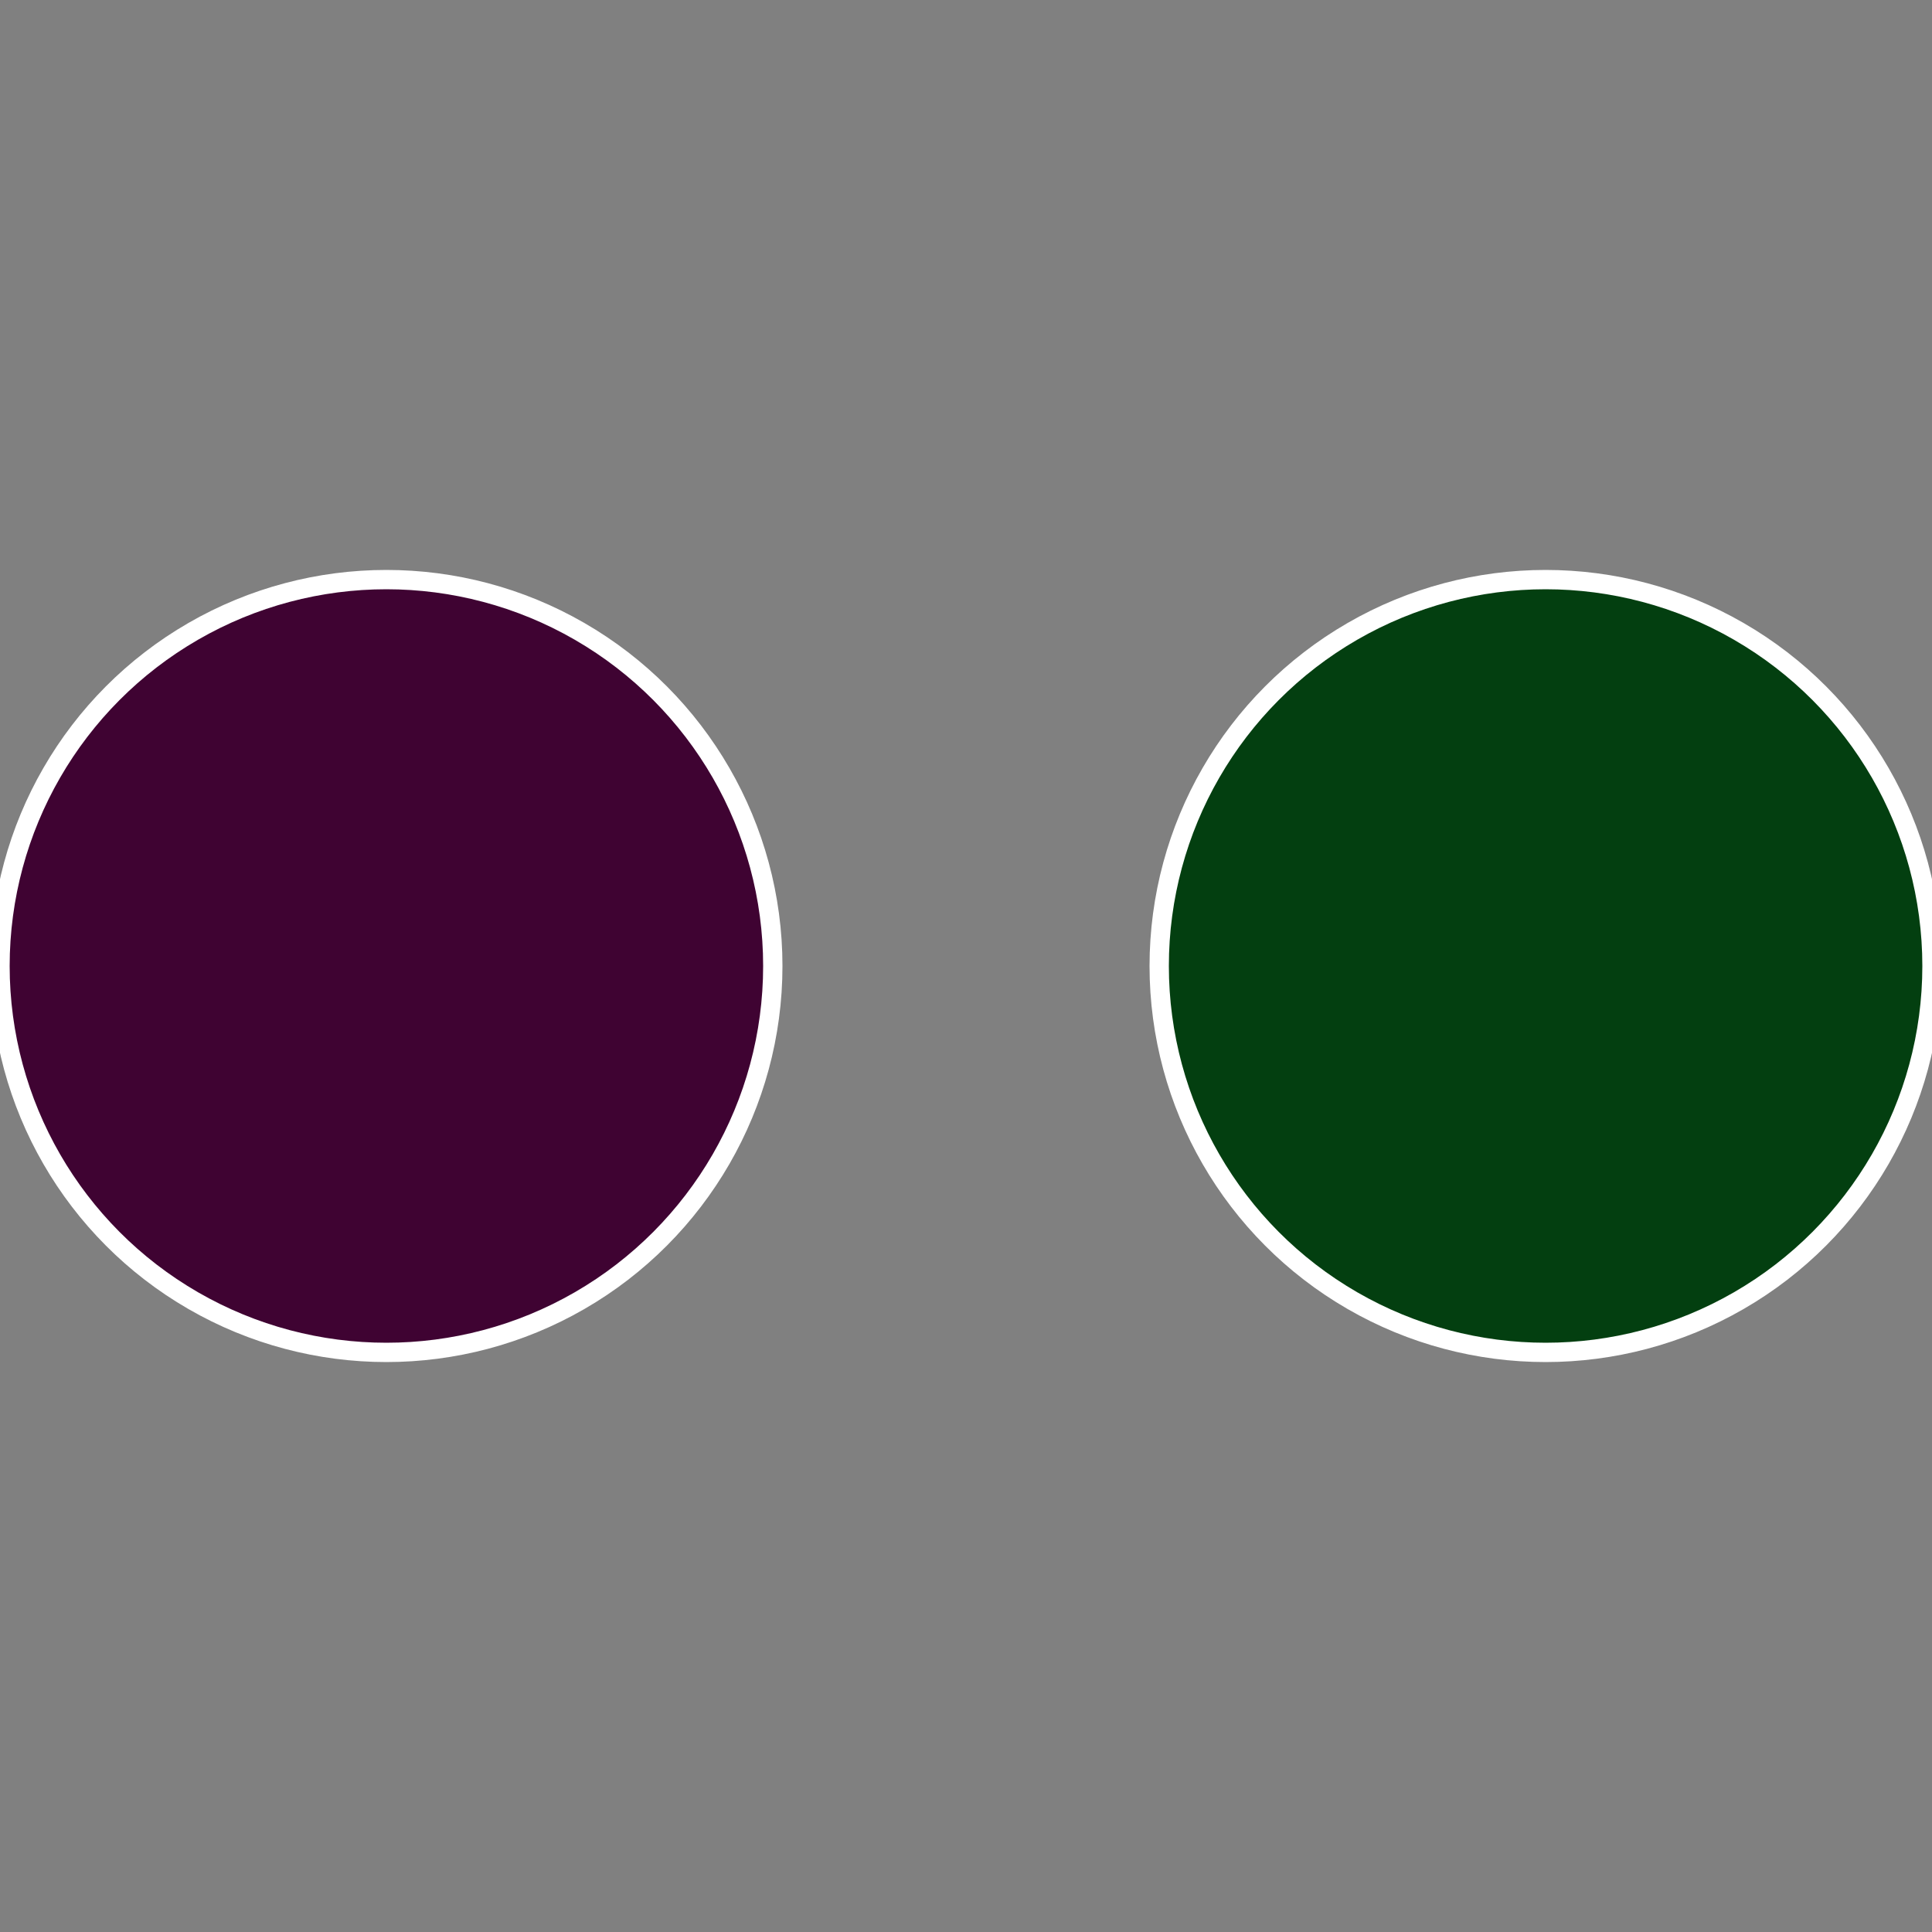 <?xml version="1.0" standalone="no"?>
<svg width="500" height="500" viewBox="-1 -1 2 2" xmlns="http://www.w3.org/2000/svg">
 
                <rect x="-1" y="-1" width="2" height="2" fill="#808080" stroke="none"/>
 
                <circle cx="0.6" cy="0" r="0.4" fill="#033f10" stroke="#fff" stroke-width="1%" />
             
                <circle cx="-0.6" cy="7.3478807948841E-17" r="0.4" fill="#3f0332" stroke="#fff" stroke-width="1%" />
            </svg>
